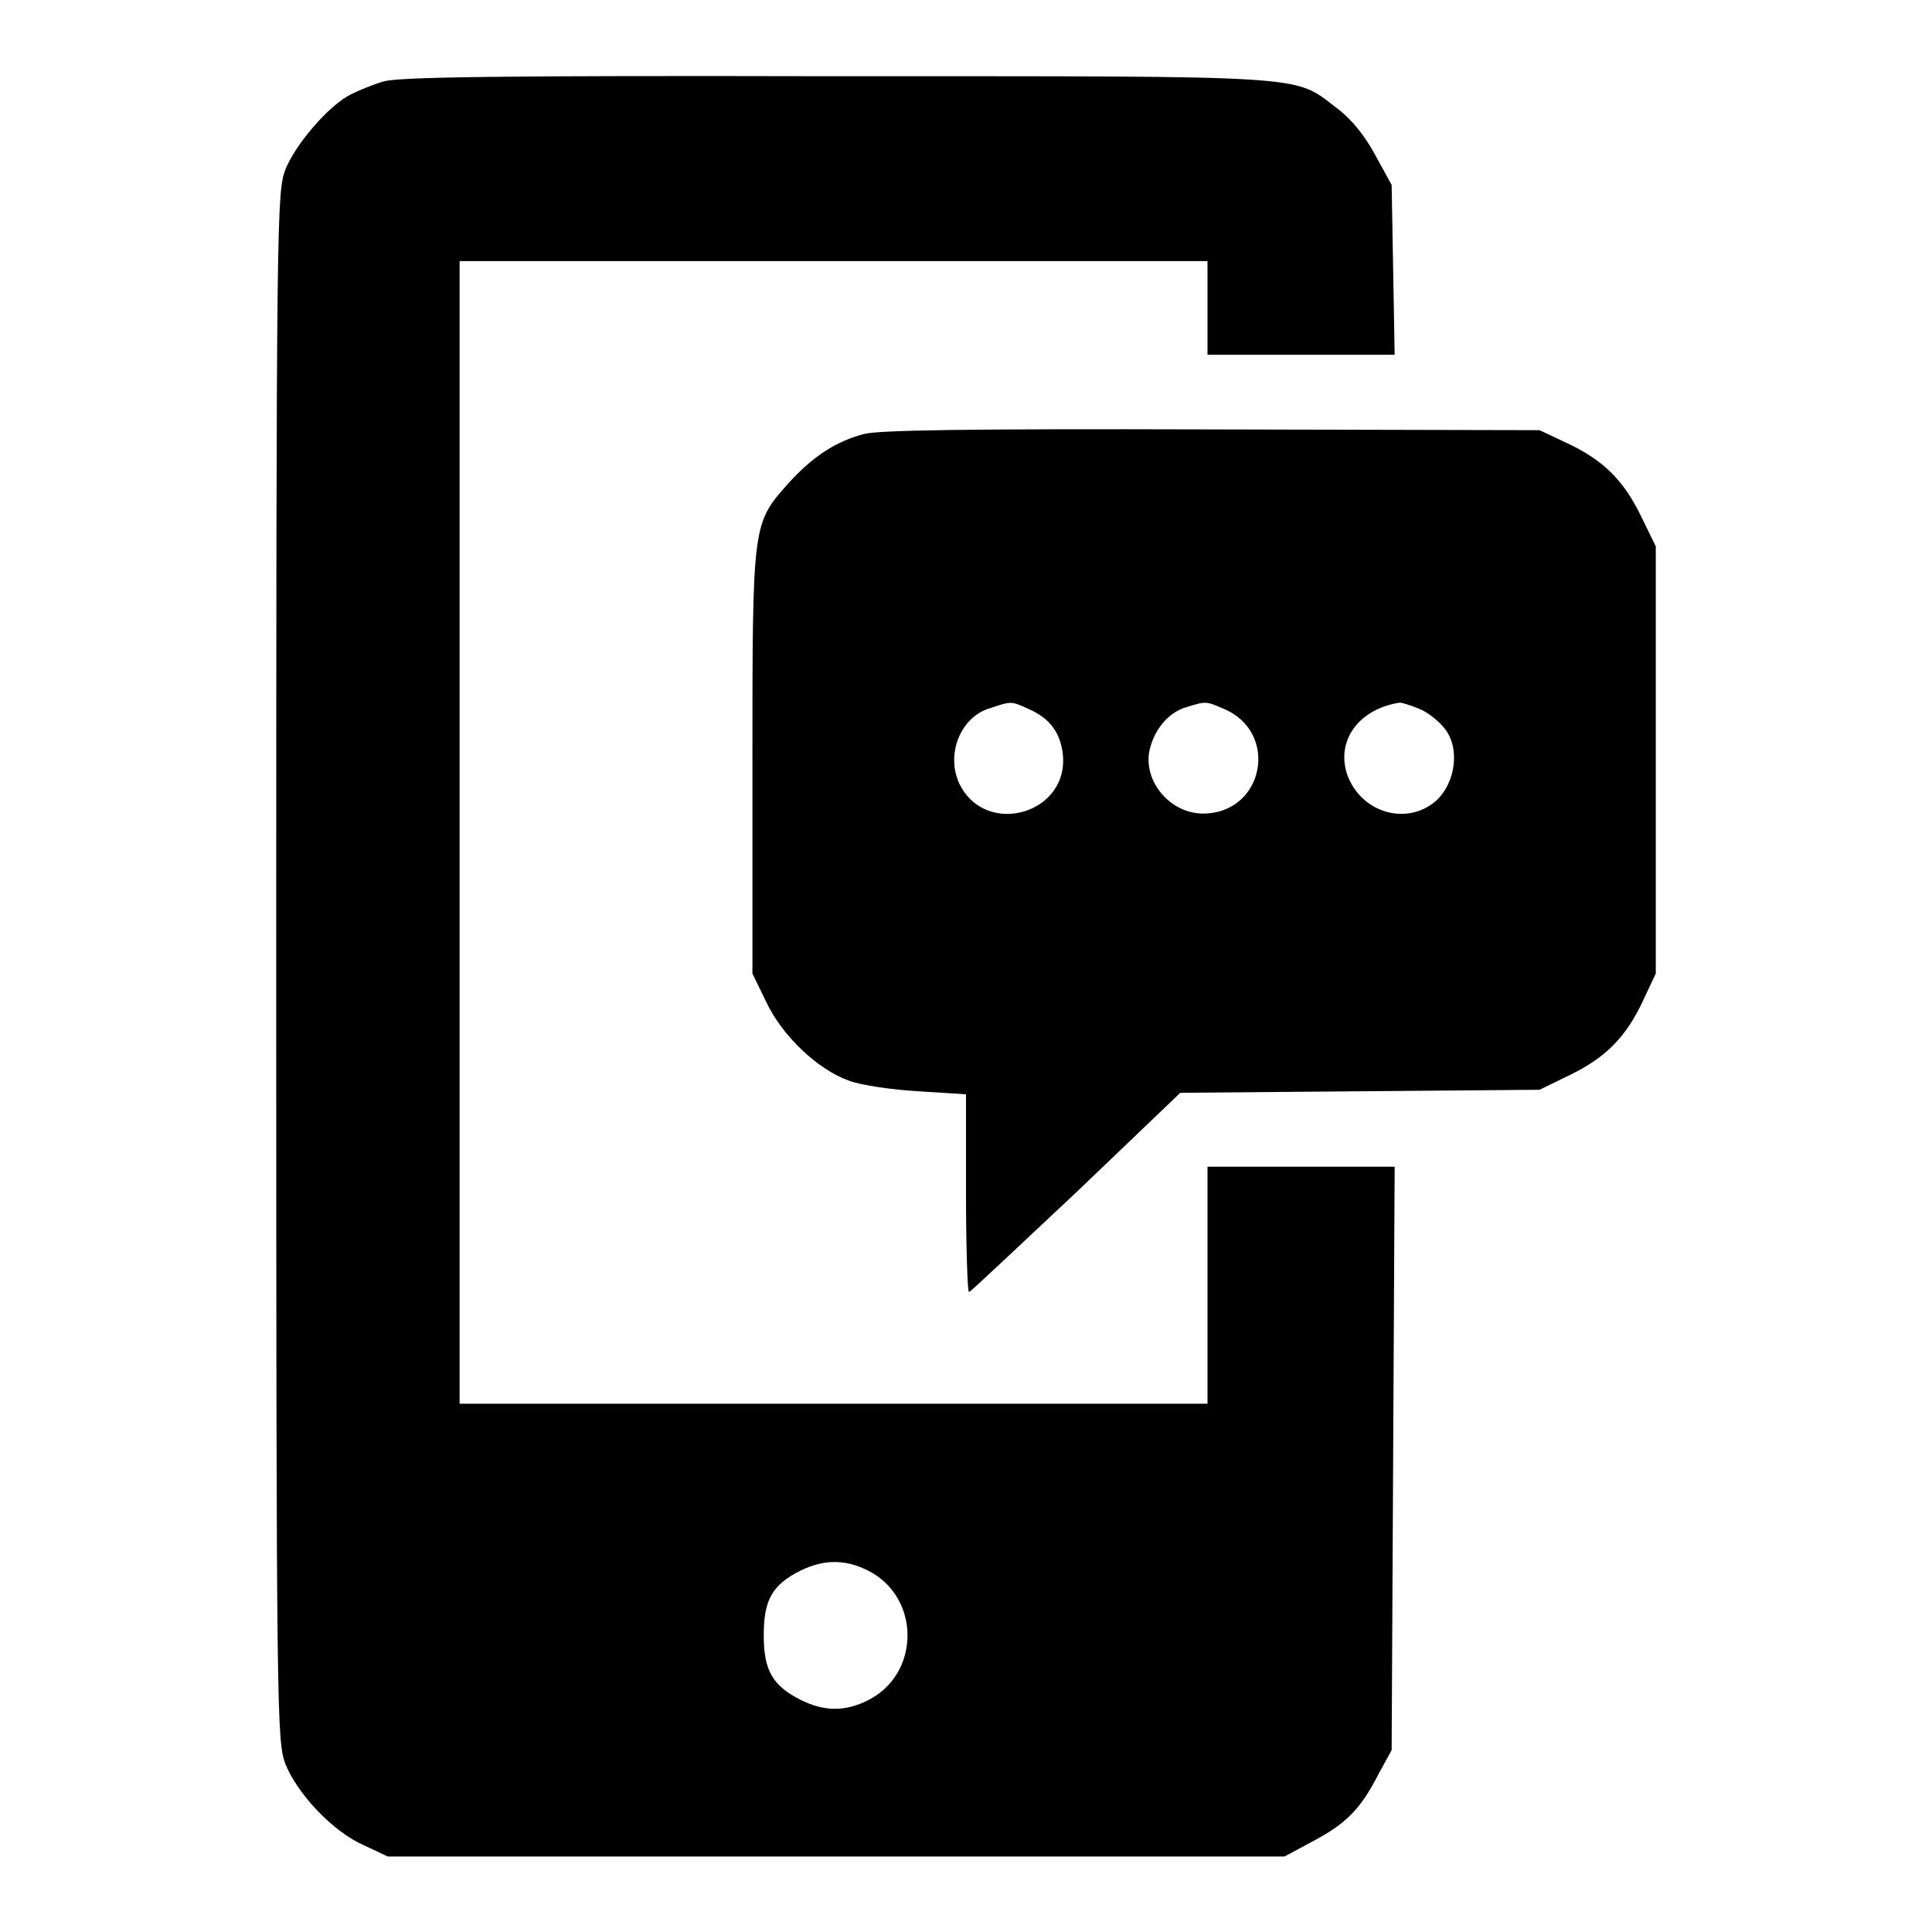 <?xml version="1.0" encoding="utf-8"?>
<!-- Svg Vector Icons : http://www.onlinewebfonts.com/icon -->
<!DOCTYPE svg PUBLIC "-//W3C//DTD SVG 1.1//EN" "http://www.w3.org/Graphics/SVG/1.1/DTD/svg11.dtd">
<svg version="1.1" xmlns="http://www.w3.org/2000/svg" xmlns:xlink="http://www.w3.org/1999/xlink" x="0px" y="0px" viewBox="0 0 256 256" enable-background="new 0 0 256 256" xml:space="preserve">
<g><g><g><path fill="#000000" d="M50.8,10.8c-1.4,0.4-3.3,1.2-4.3,1.7c-3,1.5-7.4,6.7-8.7,10c-1.1,3-1.2,6-1.2,105.6c0,99.7,0.1,102.5,1.2,105.6c1.6,4,6.3,9,10.4,10.8l3.2,1.5h59.4h59.4l3.9-2.1c4.3-2.3,6.2-4.2,8.6-8.9l1.7-3.1l0.2-38.7l0.2-38.6h-12.4H160v15.7V186h-49.5H60.9v-75.7V34.6h49.5H160v6.2v6.2h12.4h12.4l-0.2-11.3l-0.2-11.2l-2.2-4c-1.4-2.6-3.2-4.8-5.1-6.2c-5.8-4.4-2.6-4.2-66.5-4.2C66.1,10,52.7,10.2,50.8,10.8z M115,208.1c7,3.5,7,13.7,0,17.2c-3,1.5-5.7,1.5-8.8,0c-3.8-1.9-5-3.9-5-8.6c0-4.7,1.1-6.7,4.9-8.6C109.2,206.6,112,206.6,115,208.1z"/><path fill="#000000" d="M114.5,57.5c-3.8,1-6.8,3-10,6.5c-4.8,5.4-4.8,5.2-4.8,37v28l1.8,3.7c2.1,4.5,6.8,9,11,10.5c1.6,0.6,5.7,1.2,9.2,1.4l6.3,0.4V158c0,7.3,0.2,13.2,0.4,13.2c0.2,0,6.5-6,14.2-13.2l13.8-13.2l23.8-0.2l23.8-0.2l4.1-2c4.7-2.3,7.4-5,9.7-10l1.6-3.4v-28.3V72.4l-2-4.1c-2.3-4.7-5-7.4-10-9.7L204,57l-43.4-0.1C127.6,56.8,116.6,57,114.5,57.5z M136.2,93.9c2.8,1.2,4.2,3,4.6,5.8c1.1,8.1-10.2,11.4-13.7,4.1c-1.8-3.9,0.2-8.9,4.2-10C134,92.9,134,92.9,136.2,93.9z M162.1,93.9c7.5,3.1,5.4,13.9-2.7,13.9c-4.3,0-7.9-4.2-7.1-8.3c0.6-2.8,2.5-5.1,4.9-5.8C159.8,92.9,159.8,92.9,162.1,93.9z M188,93.9c1.1,0.4,2.6,1.6,3.4,2.6c2.1,2.6,1.5,7.2-1.1,9.6c-3.9,3.4-10,1.6-11.8-3.5c-1.5-4.5,1.6-8.7,7-9.5C185.7,93.1,186.8,93.4,188,93.9z"/></g></g></g>
</svg>